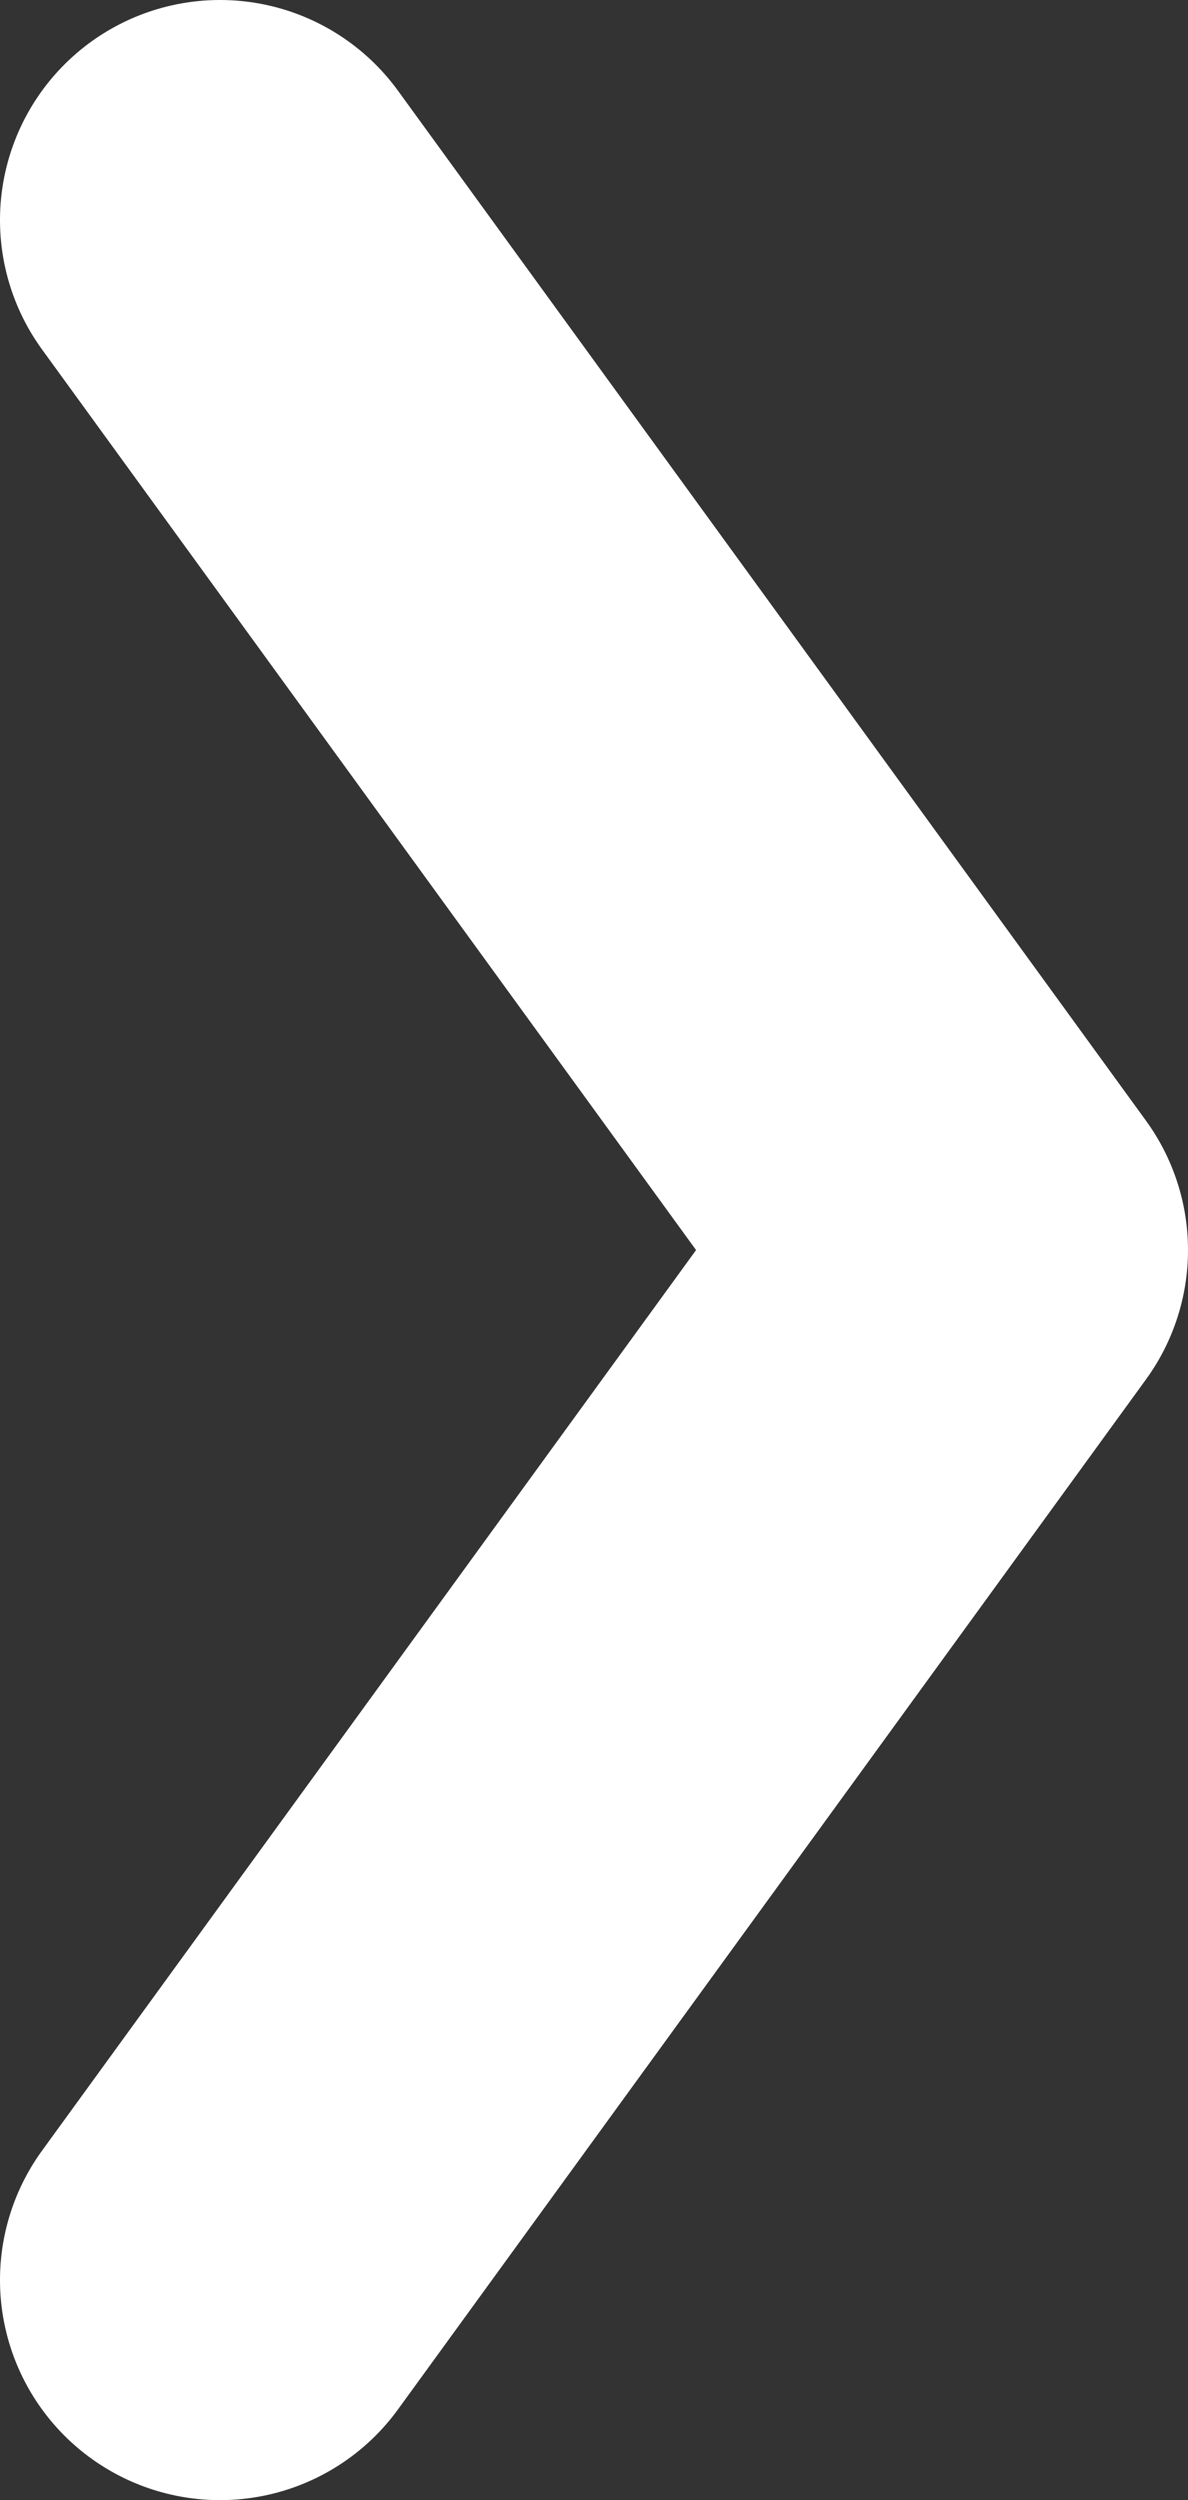 <svg version="1.1" xmlns="http://www.w3.org/2000/svg" xmlns:xlink="http://www.w3.org/1999/xlink" x="0px" y="0px" width="27px"
	 height="56.8px" viewBox="0 0 27 56.8" style="enable-background:new 0 0 27 56.8;" xml:space="preserve">
<rect x="0" y="0" width="27" height="56.8" fill="#333333" stroke="none"/>
<style type="text/css">
	.st0{fill:none;stroke:#FFFFFF;stroke-width:10;stroke-linecap:round;stroke-linejoin:round;stroke-miterlimit:10;}
</style>
<defs>
</defs>
<polyline class="st0" points="5,5 22,28.4 5,51.8 "/>
</svg>
